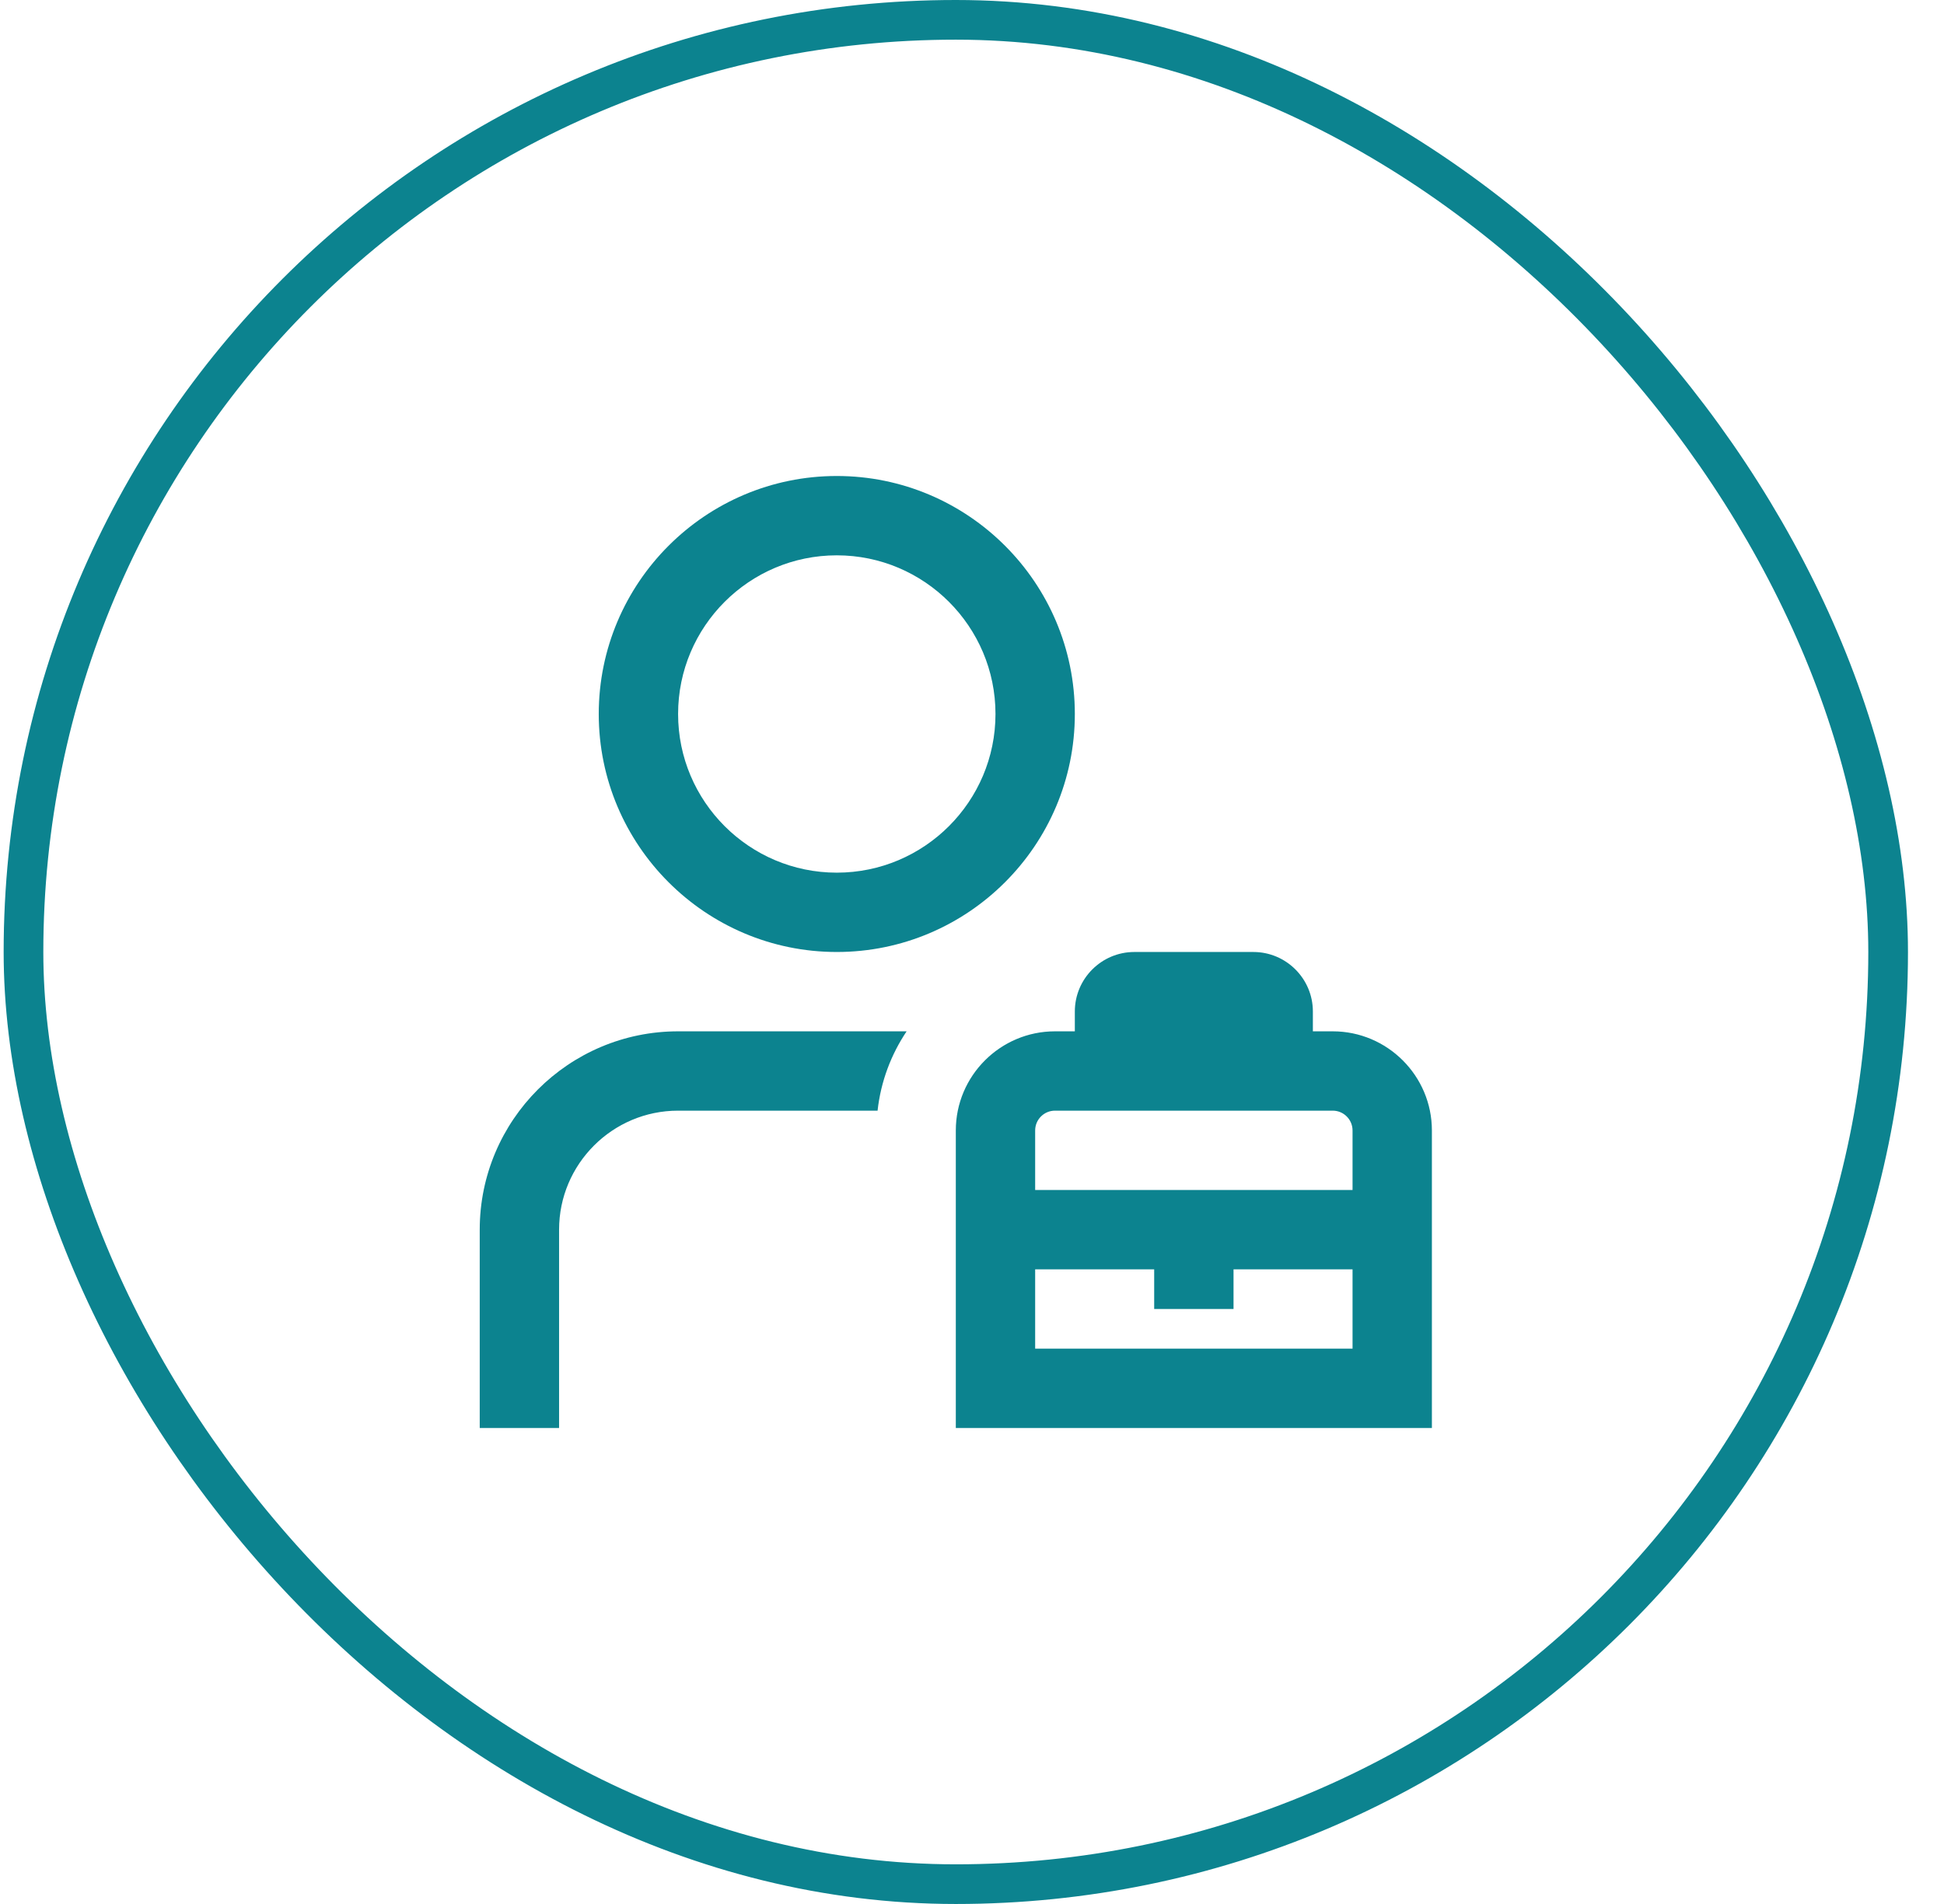 <svg width="49" height="48" viewBox="0 0 49 48" fill="none" xmlns="http://www.w3.org/2000/svg">
<rect x="0.592" y="0.5" width="47" height="47" rx="23.5" stroke="#0C838F"/>
<g clip-path="url(#clip0_1403_16110)">
<path d="M21.092 24C24.401 24 27.092 21.309 27.092 18C27.092 14.691 24.401 12 21.092 12C17.783 12 15.092 14.691 15.092 18C15.092 21.309 17.783 24 21.092 24ZM21.092 14C23.298 14 25.092 15.794 25.092 18C25.092 20.206 23.298 22 21.092 22C18.886 22 17.092 20.206 17.092 18C17.092 15.794 18.886 14 21.092 14ZM17.092 26H22.852C22.46 26.585 22.201 27.266 22.12 28H17.092C15.438 28 14.092 29.346 14.092 31V36H12.092V31C12.092 28.243 14.335 26 17.092 26ZM33.592 26H33.092V25.5C33.092 24.673 32.419 24 31.592 24H28.592C27.765 24 27.092 24.673 27.092 25.5V26H26.592C25.214 26 24.092 27.122 24.092 28.5V36H36.092V28.5C36.092 27.122 34.97 26 33.592 26ZM26.592 28H33.592C33.868 28 34.092 28.224 34.092 28.5V30H26.092V28.5C26.092 28.224 26.316 28 26.592 28ZM26.092 34V32H29.092V33H31.092V32H34.092V34H26.092Z" fill="#0C838F"/>
</g>
<defs>
<clipPath id="clip0_1403_16110">
<rect width="24" height="24" fill="white" transform="translate(12.092 12)"/>
</clipPath>
</defs>
</svg>

